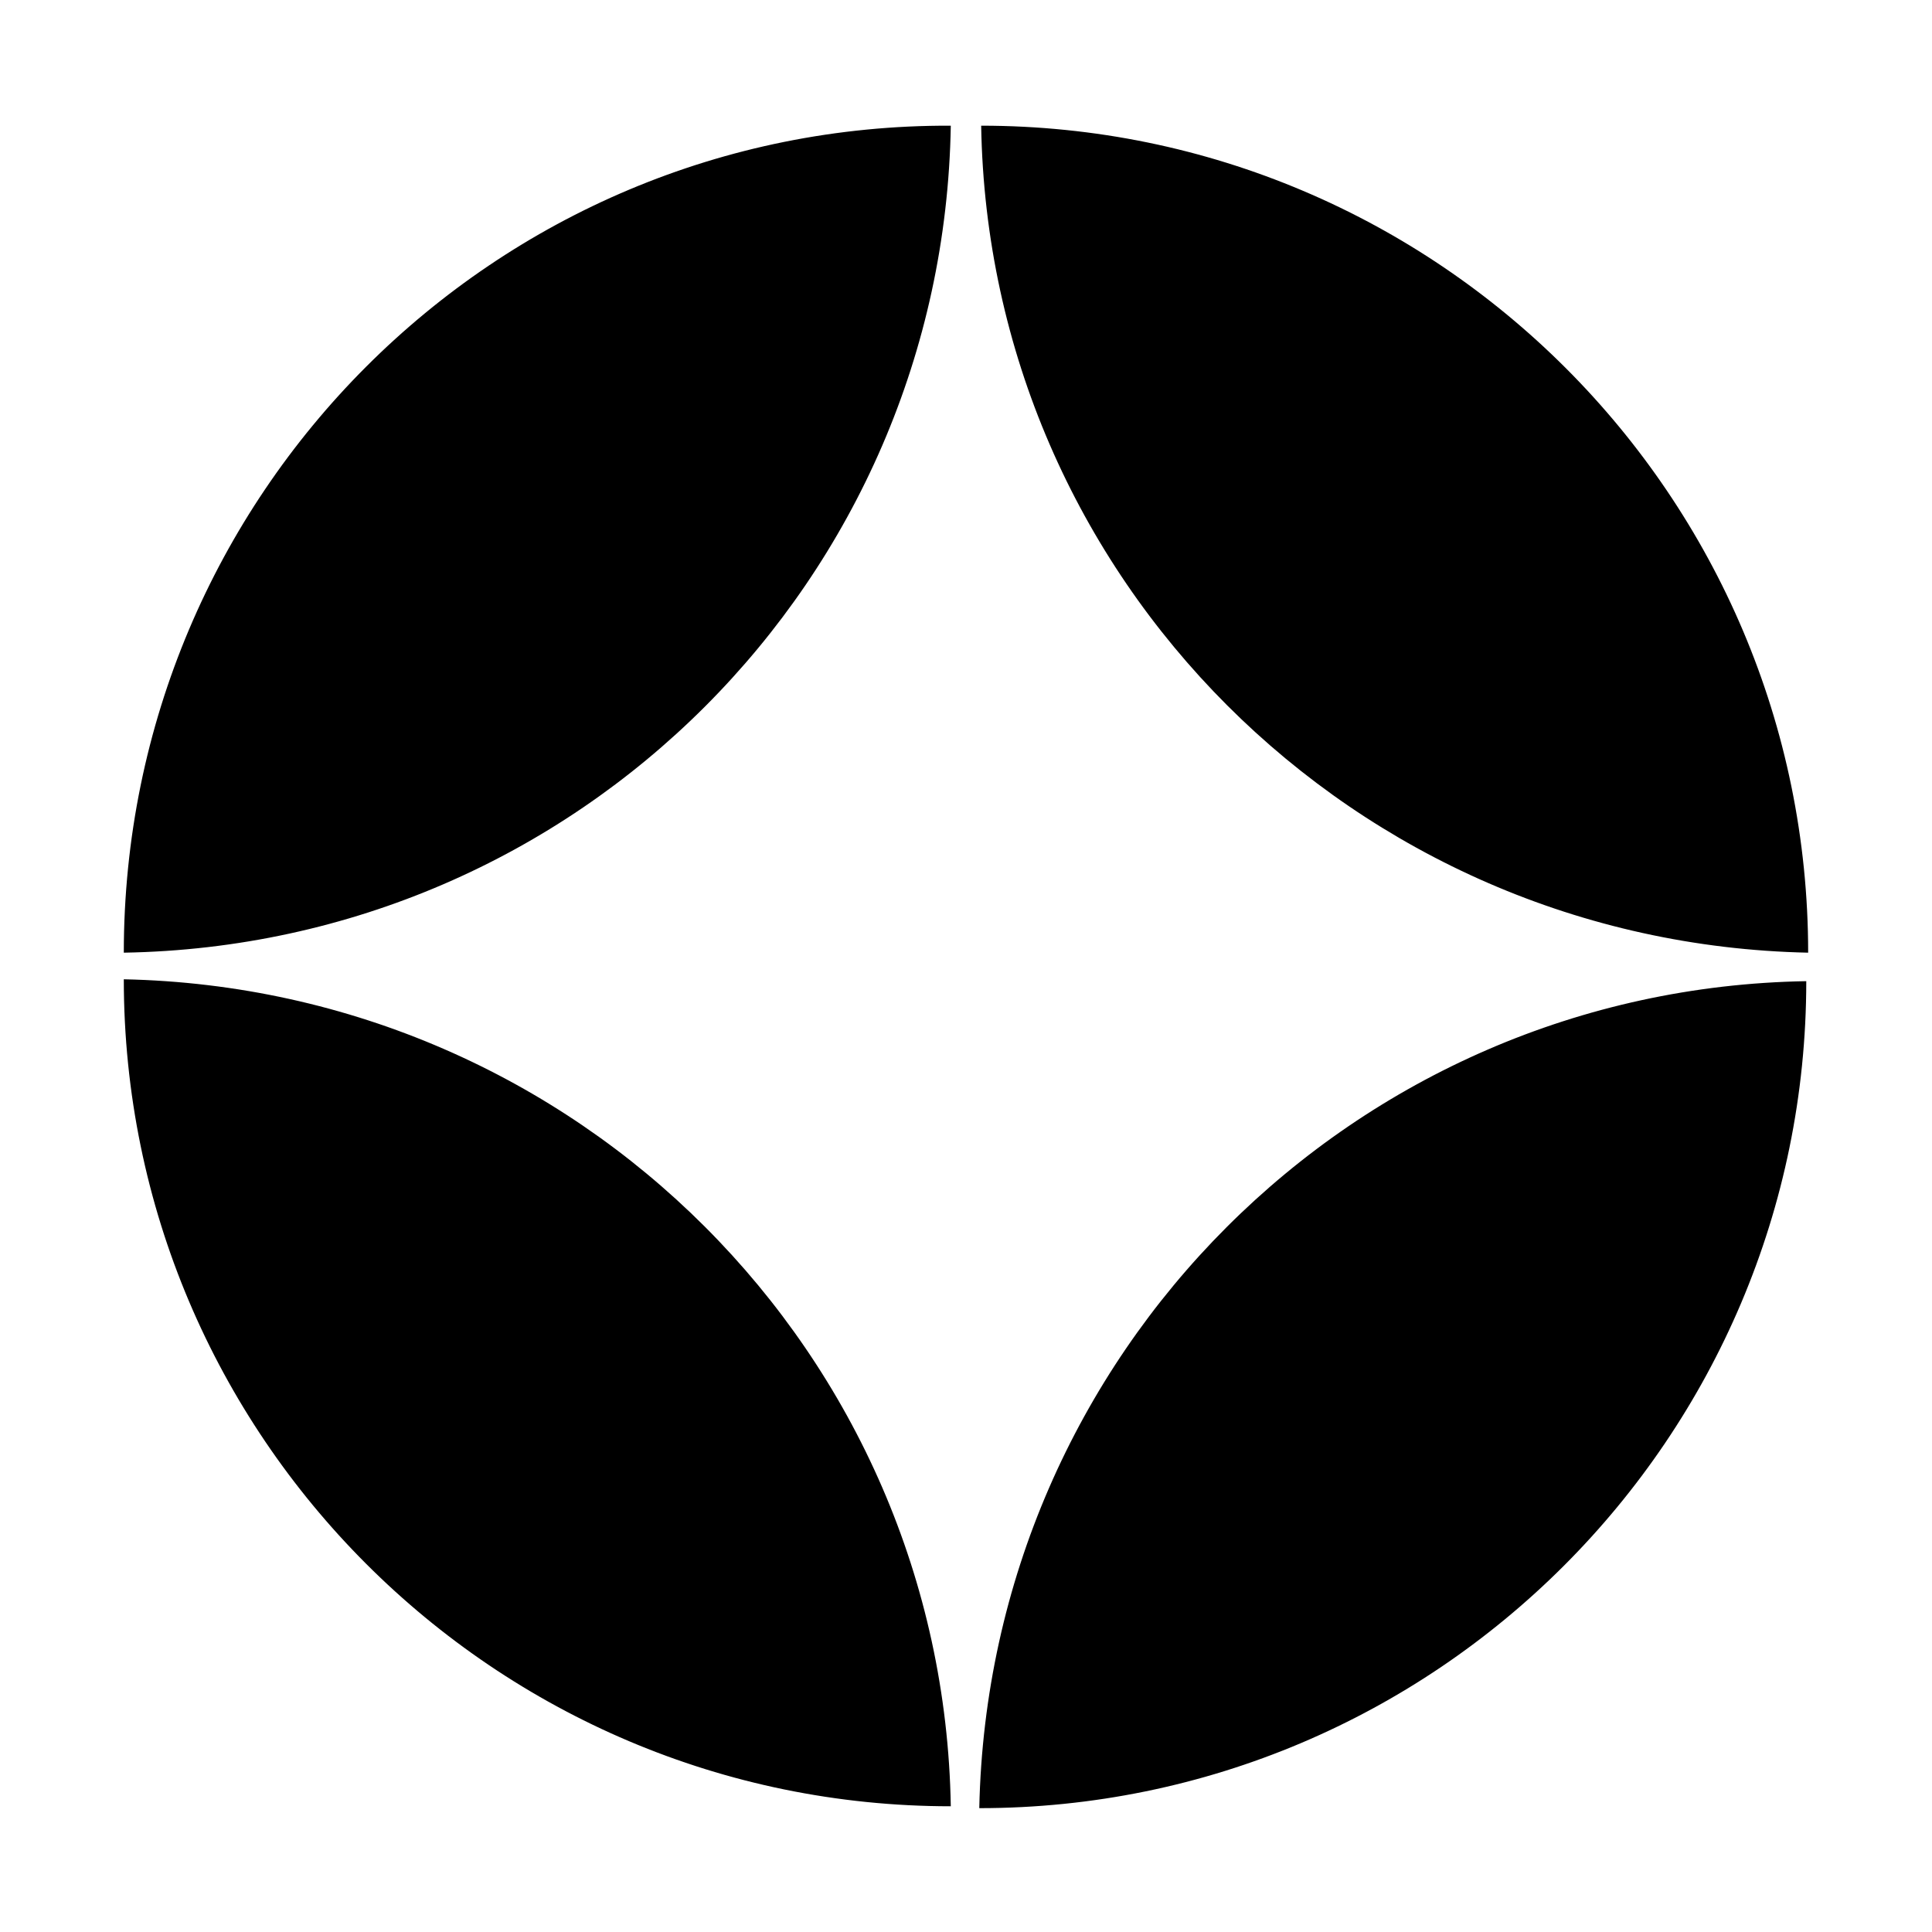 <?xml version="1.0" encoding="UTF-8"?>
<!-- Uploaded to: ICON Repo, www.iconrepo.com, Generator: ICON Repo Mixer Tools -->
<svg fill="#000000" width="800px" height="800px" version="1.1" viewBox="144 144 512 512" xmlns="http://www.w3.org/2000/svg">
 <path d="m176.81 403.52c0 120.91 98.242 219.16 219.16 219.16-2.016-119.9-98.746-216.64-219.16-219.16zm0-7.051c120.41-2.016 217.14-98.746 219.16-219.16-120.91-0.504-219.16 97.738-219.16 219.16zm226.71 226.71c120.91 0 219.16-98.242 219.16-219.16-119.9 2.012-216.64 98.746-219.16 219.16zm219.66-226.71c0-120.91-98.242-219.16-219.16-219.16 2.012 119.91 98.746 216.64 219.16 219.16z"/>
</svg>